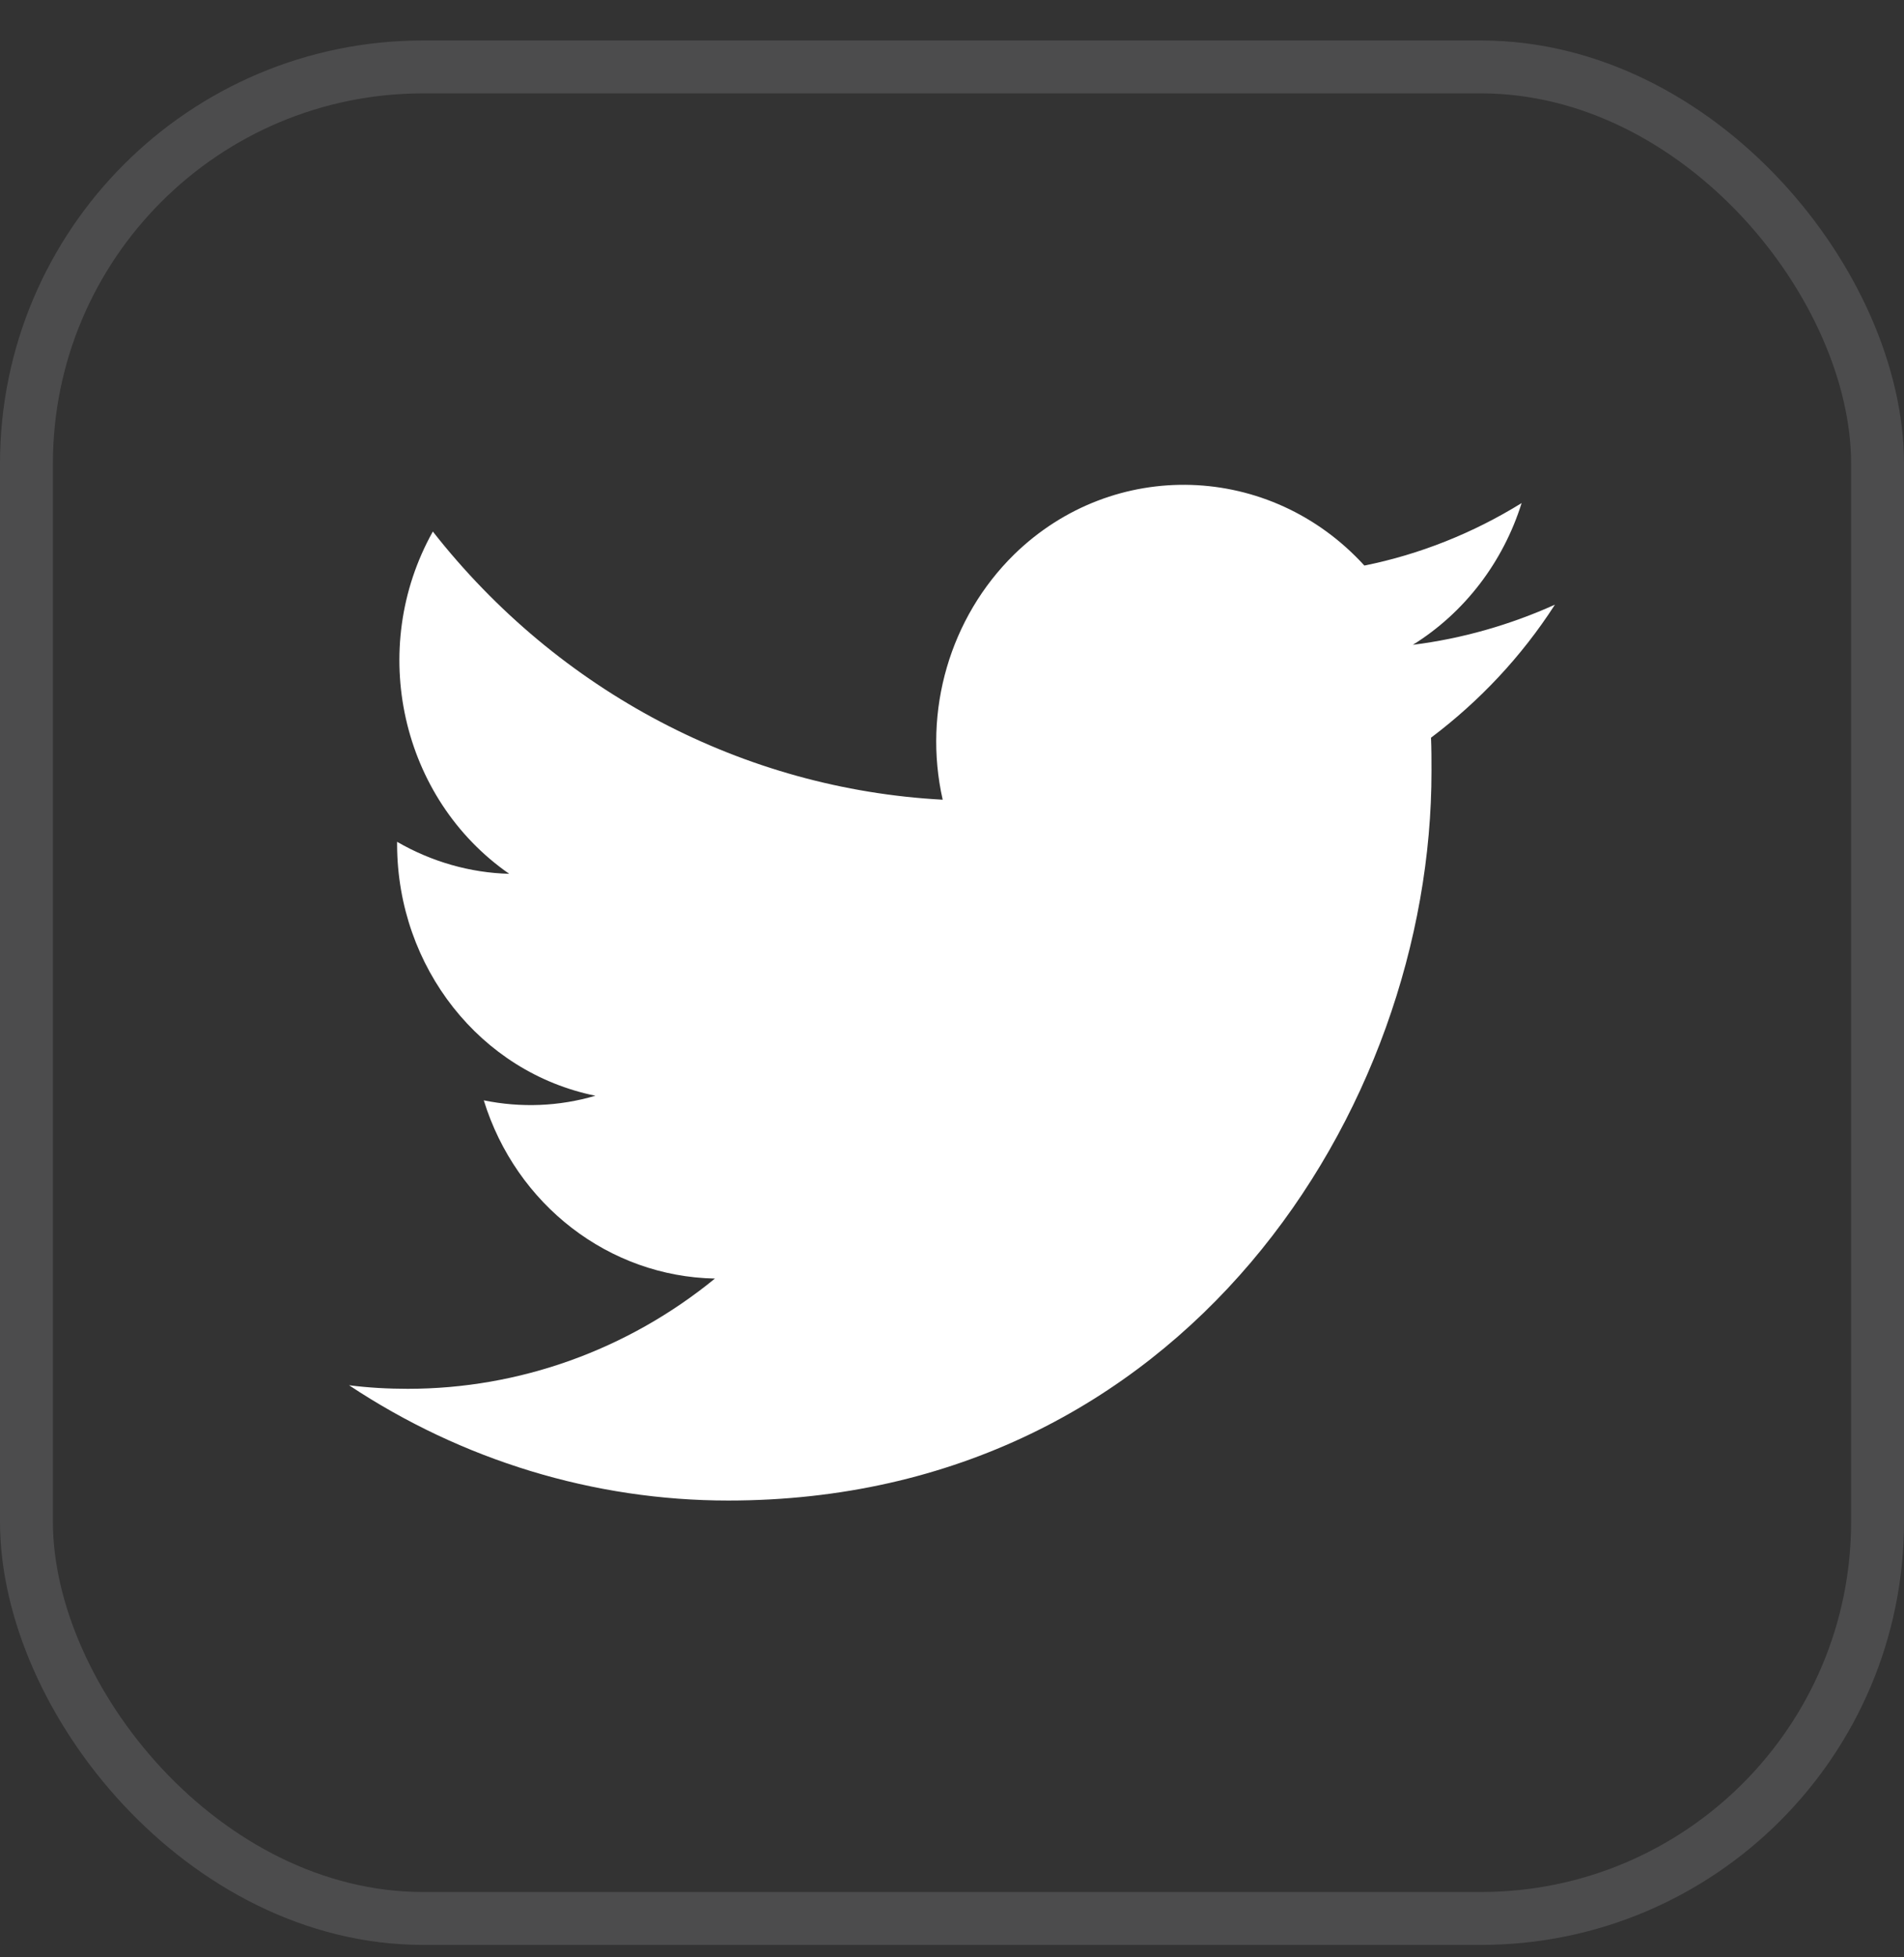 <svg width="36" height="37" viewBox="0 0 36 37" fill="none" xmlns="http://www.w3.org/2000/svg">
<rect x="0" y="0" width="36" height="37" fill="#333333" stroke="none"/>
<rect x="0.5" y="1.265" width="35" height="35" rx="7.5" stroke="#999A9C" stroke-opacity="0.25"/>
<path d="M27.057 13.945C27.066 14.157 27.066 14.358 27.066 14.569C27.076 20.973 22.371 28.365 13.768 28.365C11.23 28.365 8.739 27.606 6.6 26.186C6.97 26.233 7.341 26.253 7.711 26.253C9.813 26.253 11.86 25.523 13.518 24.169C11.517 24.131 9.758 22.777 9.147 20.8C9.851 20.944 10.573 20.915 11.258 20.713C9.082 20.272 7.517 18.285 7.508 15.971C7.508 15.952 7.508 15.933 7.508 15.913C8.156 16.288 8.887 16.499 9.628 16.518C7.582 15.097 6.943 12.265 8.184 10.048C10.564 13.081 14.064 14.915 17.824 15.117C17.444 13.437 17.963 11.67 19.176 10.48C21.056 8.646 24.02 8.742 25.797 10.691C26.844 10.48 27.853 10.077 28.77 9.51C28.418 10.633 27.687 11.584 26.714 12.189C27.64 12.073 28.548 11.814 29.4 11.43C28.77 12.409 27.974 13.254 27.057 13.945Z" fill="white"/>
</svg>
